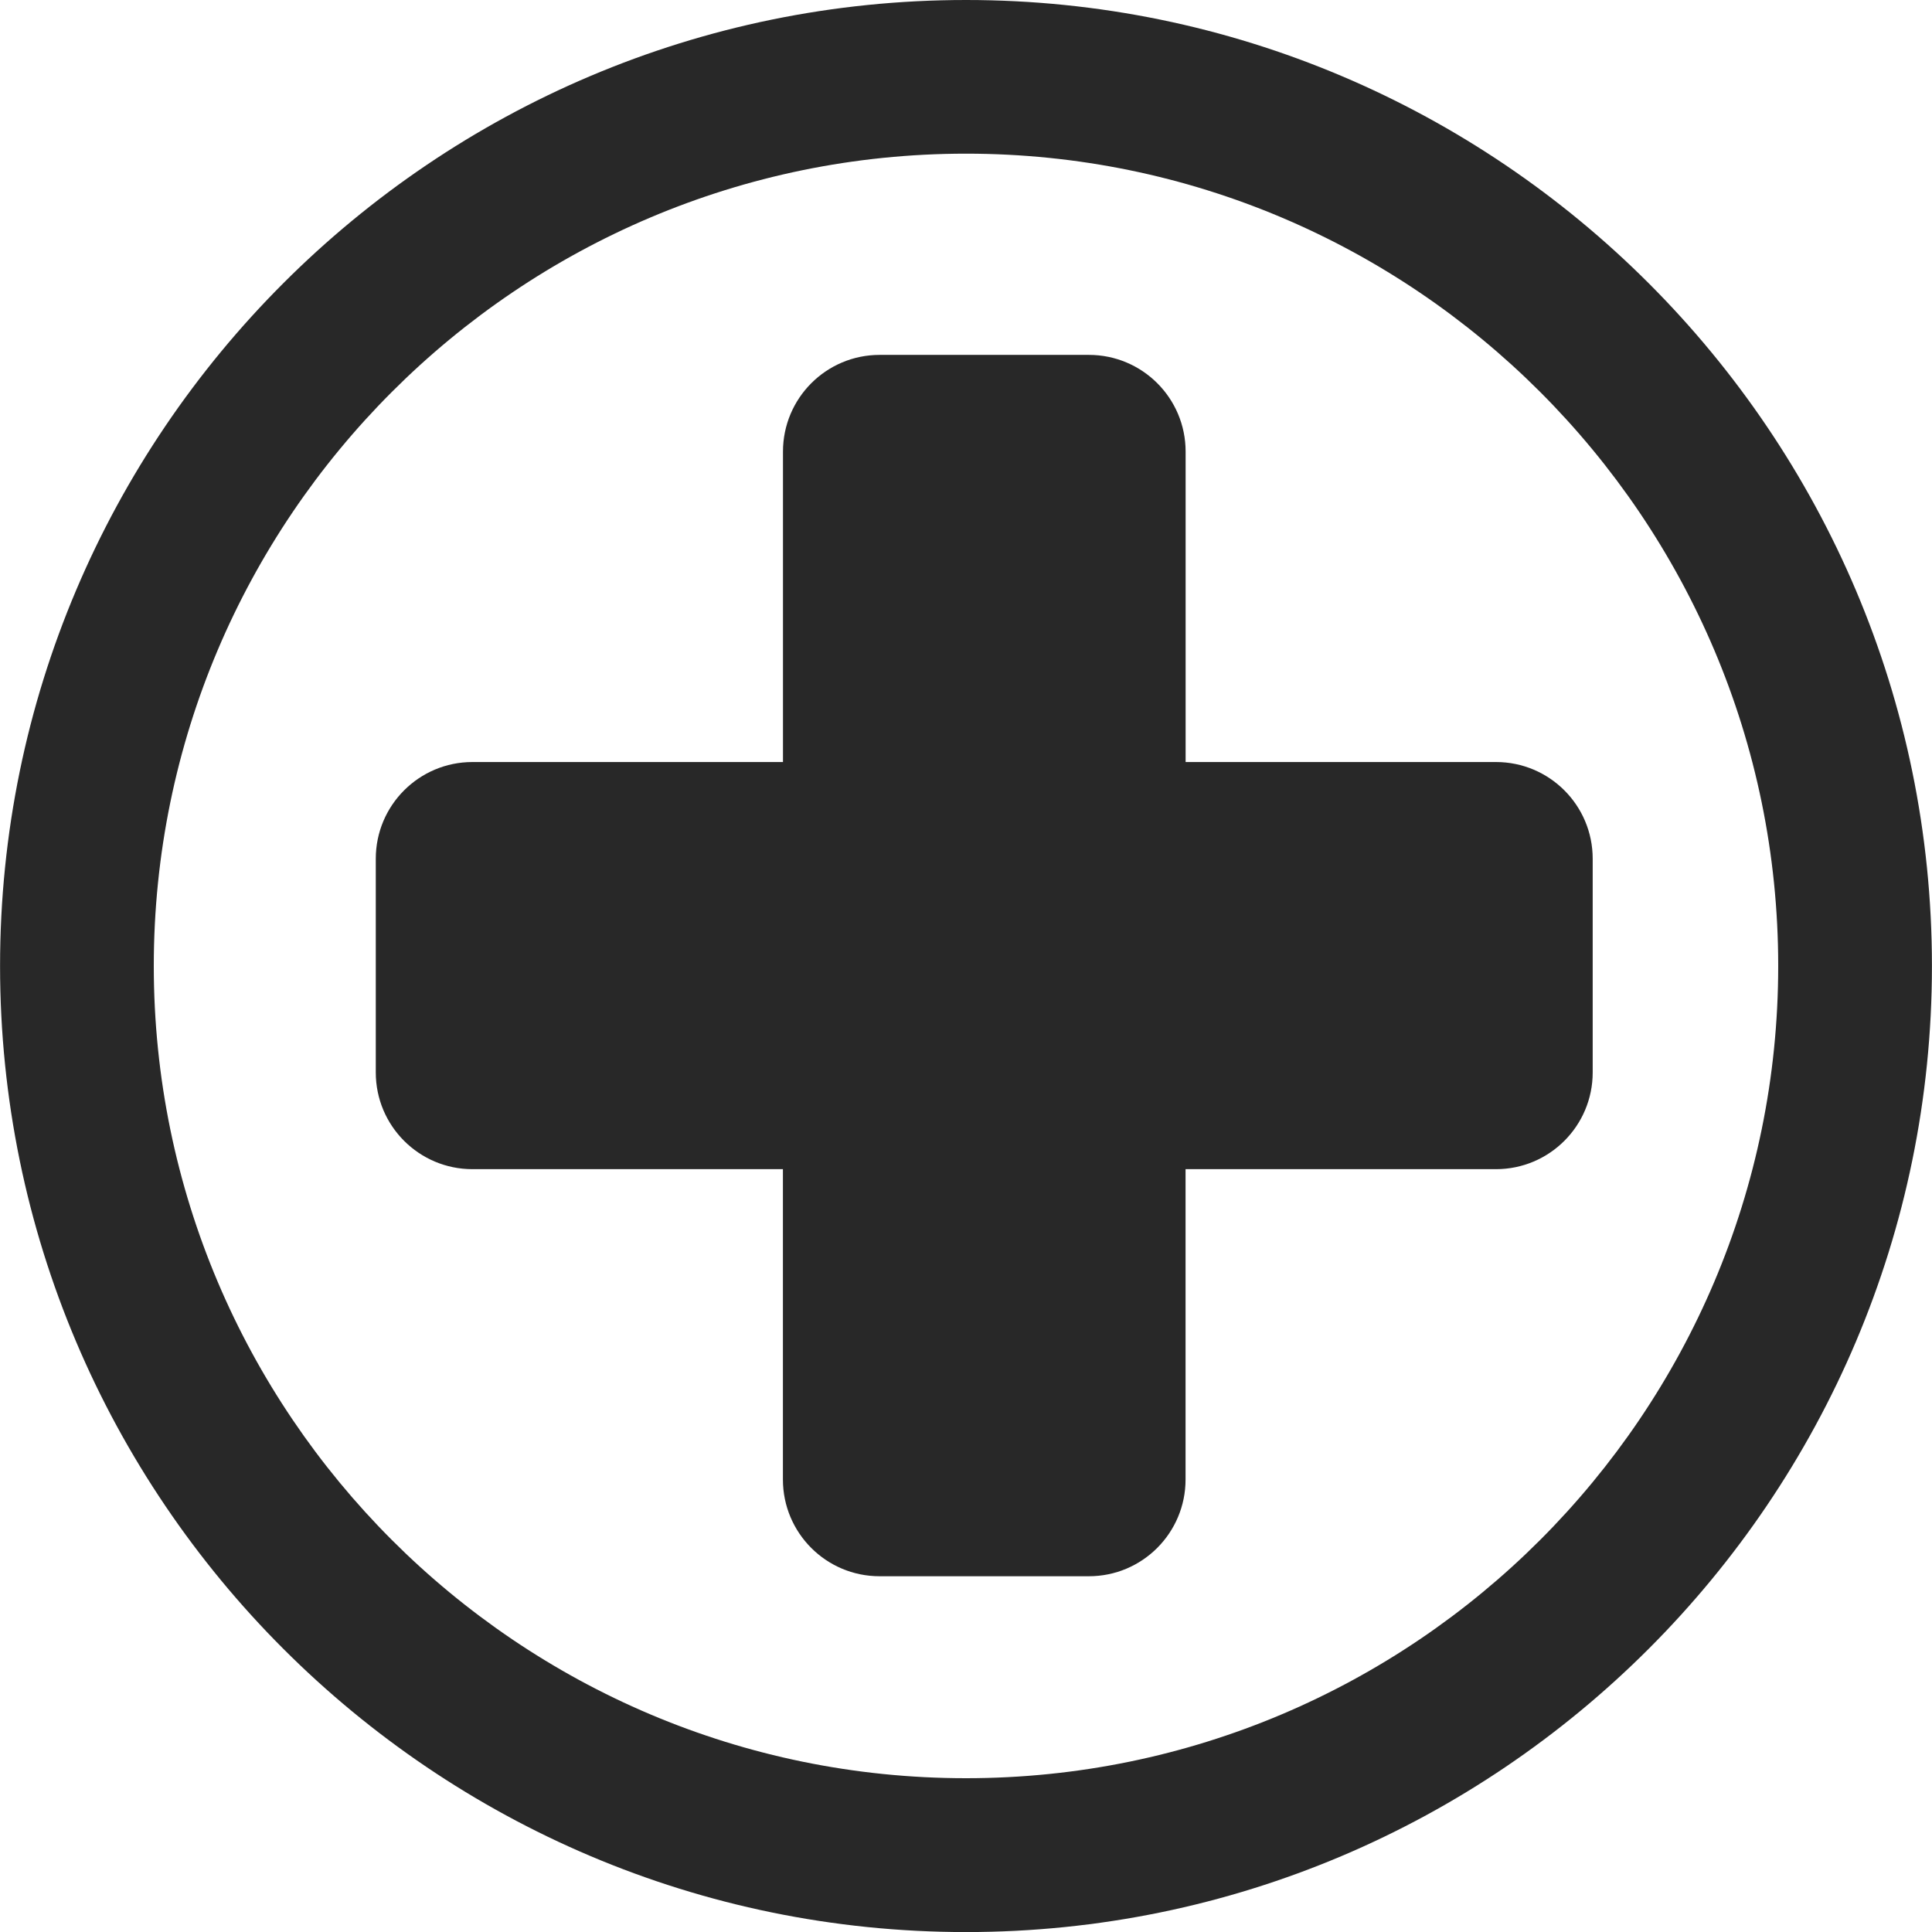 <?xml version="1.0"?>
<svg xmlns="http://www.w3.org/2000/svg" xmlns:xlink="http://www.w3.org/1999/xlink" xmlns:svgjs="http://svgjs.com/svgjs" version="1.1" width="512" height="512" x="0" y="0" viewBox="0 0 31.357 31.357" style="enable-background:new 0 0 512 512" xml:space="preserve" class=""><g>
<g xmlns="http://www.w3.org/2000/svg">
	<g>
		<path d="M15.679,0C7.033,0,0.001,7.033,0.001,15.678c0,8.646,7.032,15.68,15.678,15.68c8.644,0,15.677-7.033,15.677-15.68    C31.356,7.033,24.323,0,15.679,0z M15.679,28.861c-7.27,0-13.183-5.913-13.183-13.184c0-7.268,5.913-13.183,13.183-13.183    c7.269,0,13.182,5.915,13.182,13.183C28.861,22.948,22.948,28.861,15.679,28.861z" fill="#282828" data-original="#000000" style="" class=""/>
		<path d="M19.243,12.368V7.33c0-0.868-0.703-1.57-1.57-1.57h-3.396c-0.867,0-1.569,0.703-1.569,1.57v5.038h-5.04    c-0.867,0-1.569,0.703-1.569,1.57v3.468c0,0.867,0.702,1.57,1.569,1.57h5.039v5.037c0,0.867,0.702,1.57,1.569,1.57h3.397    c0.866,0,1.569-0.703,1.569-1.57v-5.037h5.038c0.867,0,1.57-0.703,1.57-1.57v-3.468c0-0.868-0.703-1.57-1.57-1.57H19.243z" fill="#282828" data-original="#000000" style="" class=""/>
	</g>
</g>
<g xmlns="http://www.w3.org/2000/svg">
</g>
<g xmlns="http://www.w3.org/2000/svg">
</g>
<g xmlns="http://www.w3.org/2000/svg">
</g>
<g xmlns="http://www.w3.org/2000/svg">
</g>
<g xmlns="http://www.w3.org/2000/svg">
</g>
<g xmlns="http://www.w3.org/2000/svg">
</g>
<g xmlns="http://www.w3.org/2000/svg">
</g>
<g xmlns="http://www.w3.org/2000/svg">
</g>
<g xmlns="http://www.w3.org/2000/svg">
</g>
<g xmlns="http://www.w3.org/2000/svg">
</g>
<g xmlns="http://www.w3.org/2000/svg">
</g>
<g xmlns="http://www.w3.org/2000/svg">
</g>
<g xmlns="http://www.w3.org/2000/svg">
</g>
<g xmlns="http://www.w3.org/2000/svg">
</g>
<g xmlns="http://www.w3.org/2000/svg">
</g>
</g></svg>

